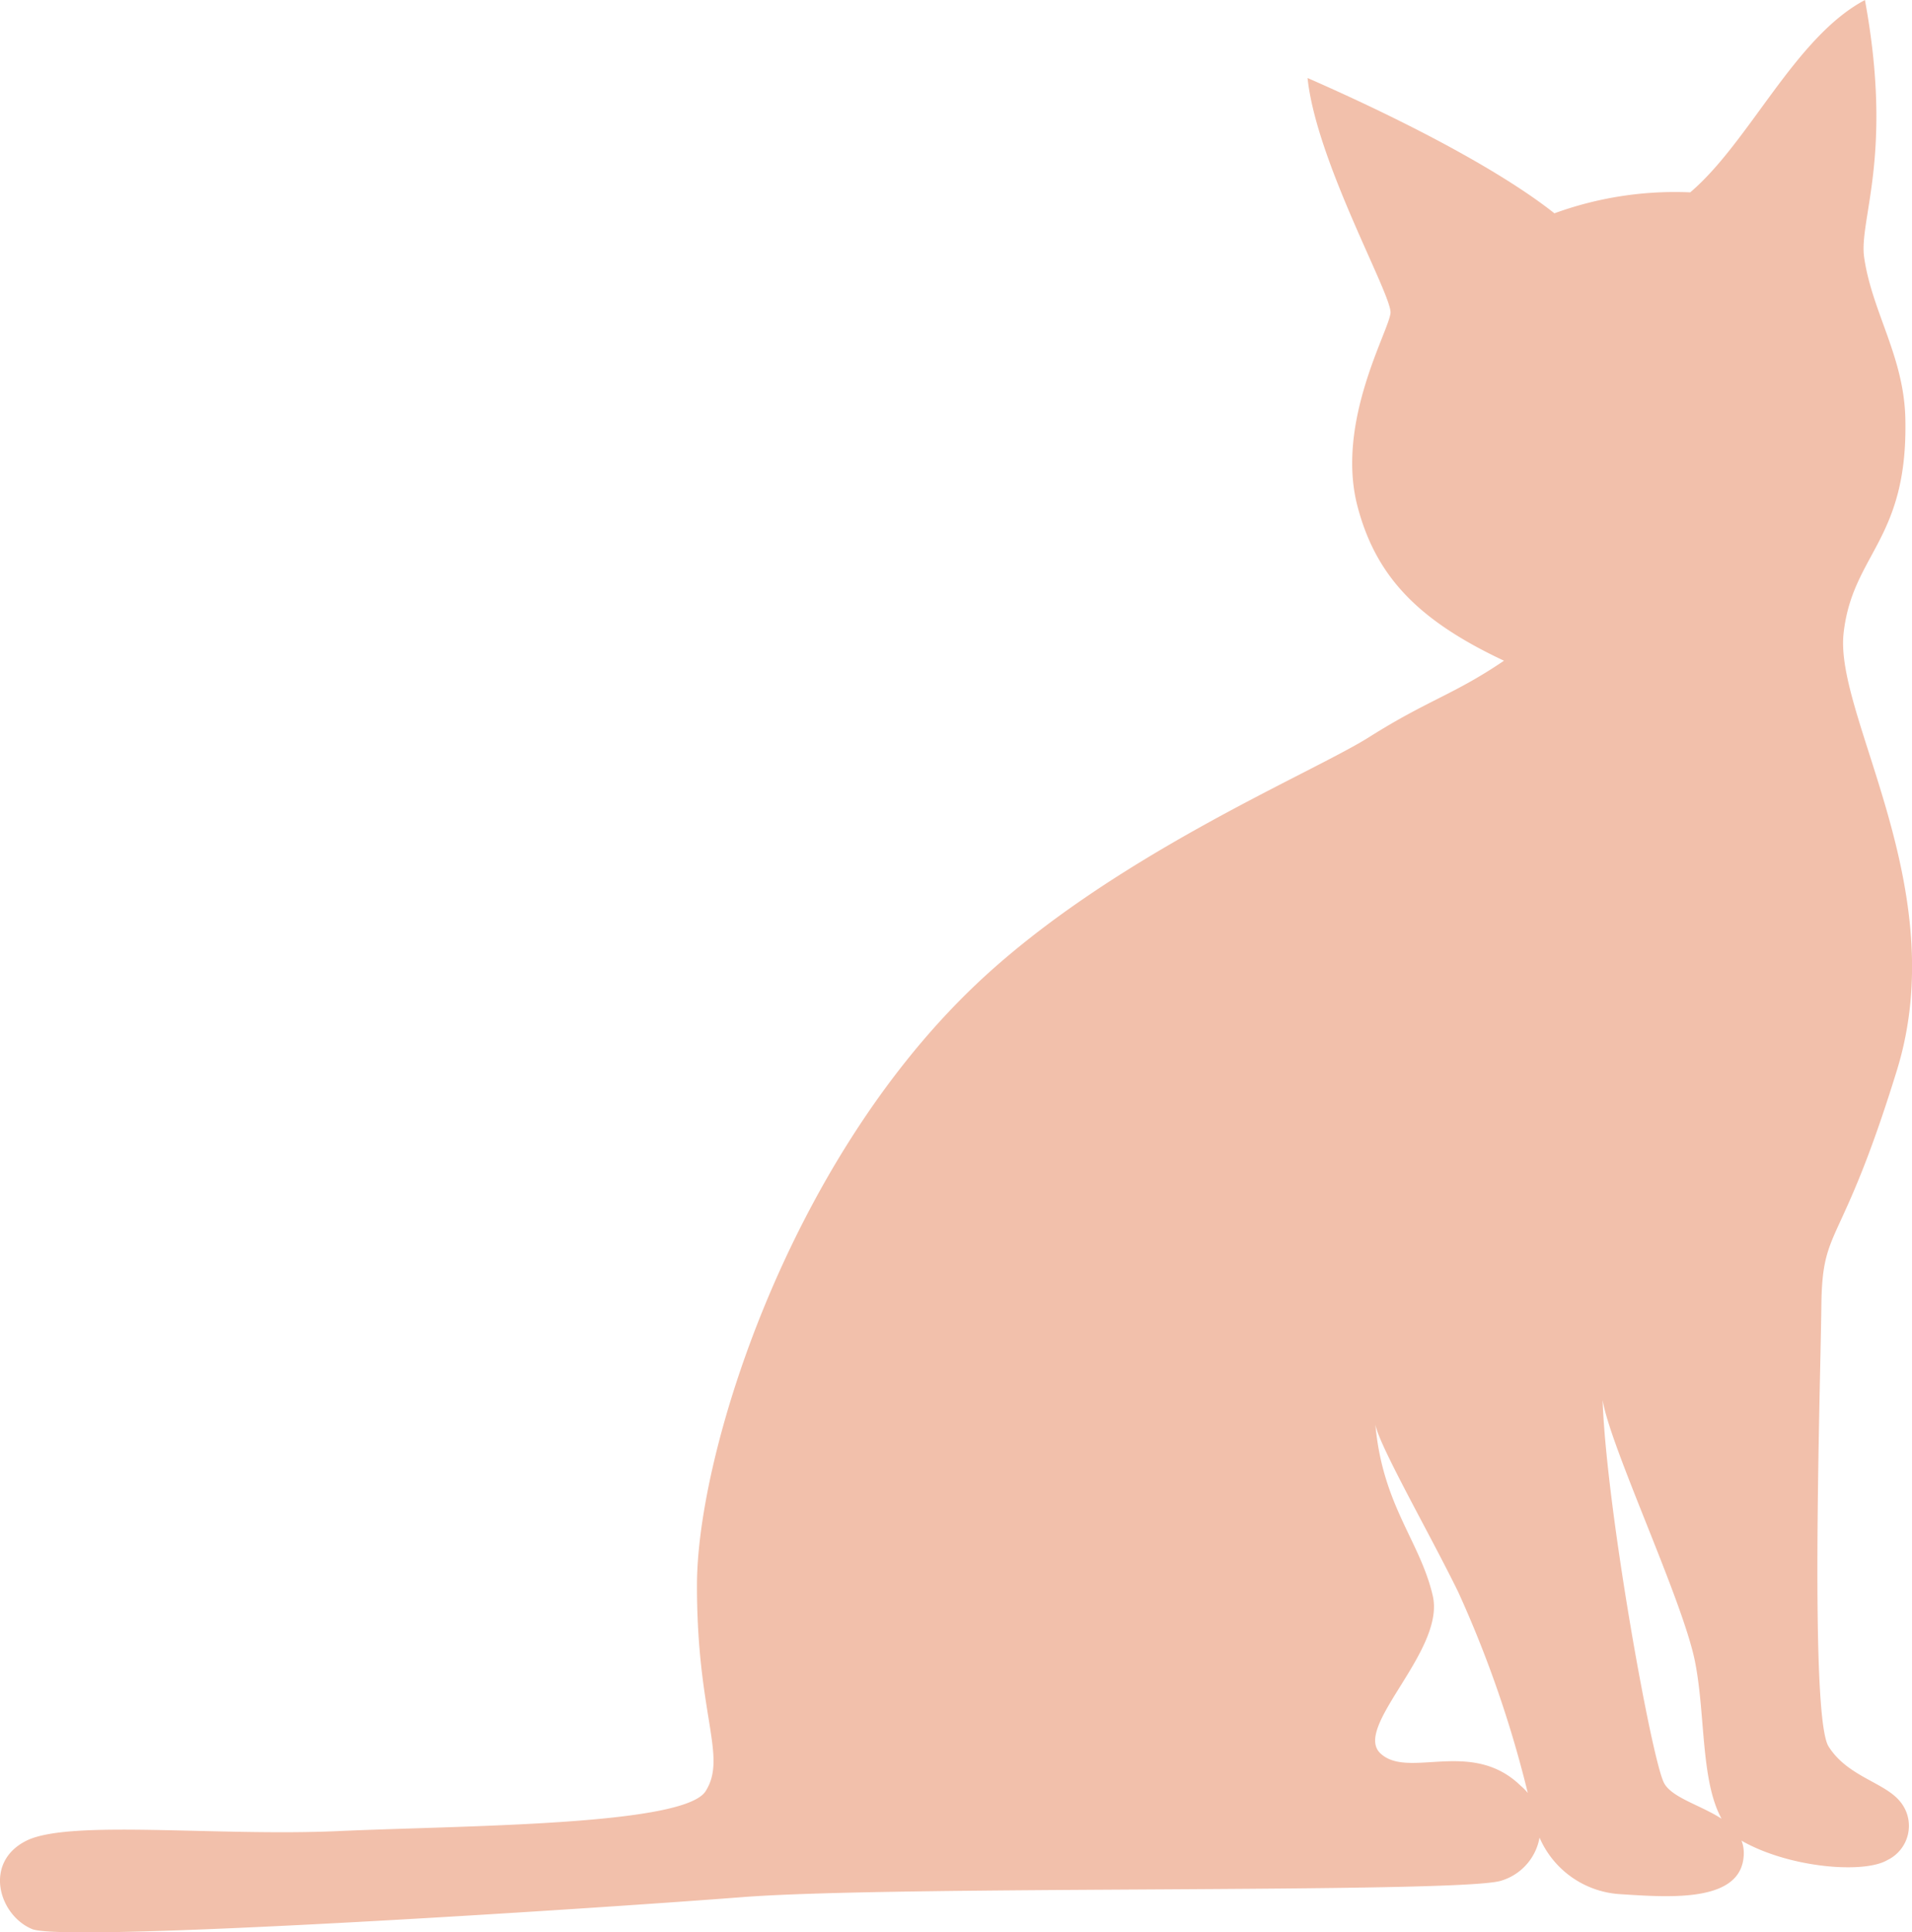 <svg id="グループ_198" data-name="グループ 198" xmlns="http://www.w3.org/2000/svg" xmlns:xlink="http://www.w3.org/1999/xlink" width="130.903" height="132.281" viewBox="0 0 130.903 132.281">
  <defs>
    <clipPath id="clip-path">
      <rect id="長方形_142" data-name="長方形 142" width="130.903" height="132.281" fill="#f2c0ab"/>
    </clipPath>
  </defs>
  <g id="グループ_197" data-name="グループ 197" clip-path="url(#clip-path)">
    <path id="パス_140" data-name="パス 140" d="M66.534,67.671C75.824,58.707,89.716,53,93.747,50.456s5.789-2.894,9.222-5.223c-5.873-2.76-8.756-5.749-10.024-10.551C91.421,28.9,95.107,22.649,95.2,21.417s-5.08-10.34-5.68-16.077c7.979,3.5,13.794,6.792,16.9,9.263a24.1,24.1,0,0,1,9.3-1.435c4.059-3.45,7.17-10.63,11.961-13.166,1.964,10.664-.429,15.026-.053,17.626.54,3.728,2.721,6.766,2.819,11.016.192,8.354-3.63,9.257-4.229,14.723-.621,5.67,7.492,17.445,3.653,29.9-3.85,12.482-5.108,10.493-5.173,16.1s-.813,28.121.492,30.194,3.824,2.444,4.9,3.773a2.6,2.6,0,0,1-.885,4.013c-1.572.921-6.5.549-9.767-1.218s-2.478-7.793-3.392-12.378c-.839-4.216-5.752-14.555-6.326-17.9.263,7.452,3.333,24.447,4.193,26.184s6,2,5.431,5.328c-.493,2.906-5.26,2.509-8.424,2.311a6.437,6.437,0,0,1-5.96-5.38,77.553,77.553,0,0,0-5.134-15.326c-1.974-4.026-5.39-9.97-5.662-11.44.5,5.569,3.069,7.98,3.931,11.73s-5.5,8.98-3.586,10.778,6.245-1.063,9.613,2.226a3.769,3.769,0,0,1-1.432,6.515c-3.434.863-41.41.289-51.859,1.1s-46.356,3.143-48.637,2.186-3.338-4.563-.4-6.042,13.052-.285,21.429-.667S46.8,125,48.308,122.626s-.609-5.211-.591-14.14,6.15-28.593,18.817-40.815" transform="translate(0)" fill="#f2c0ab"/>
  </g>
</svg>
